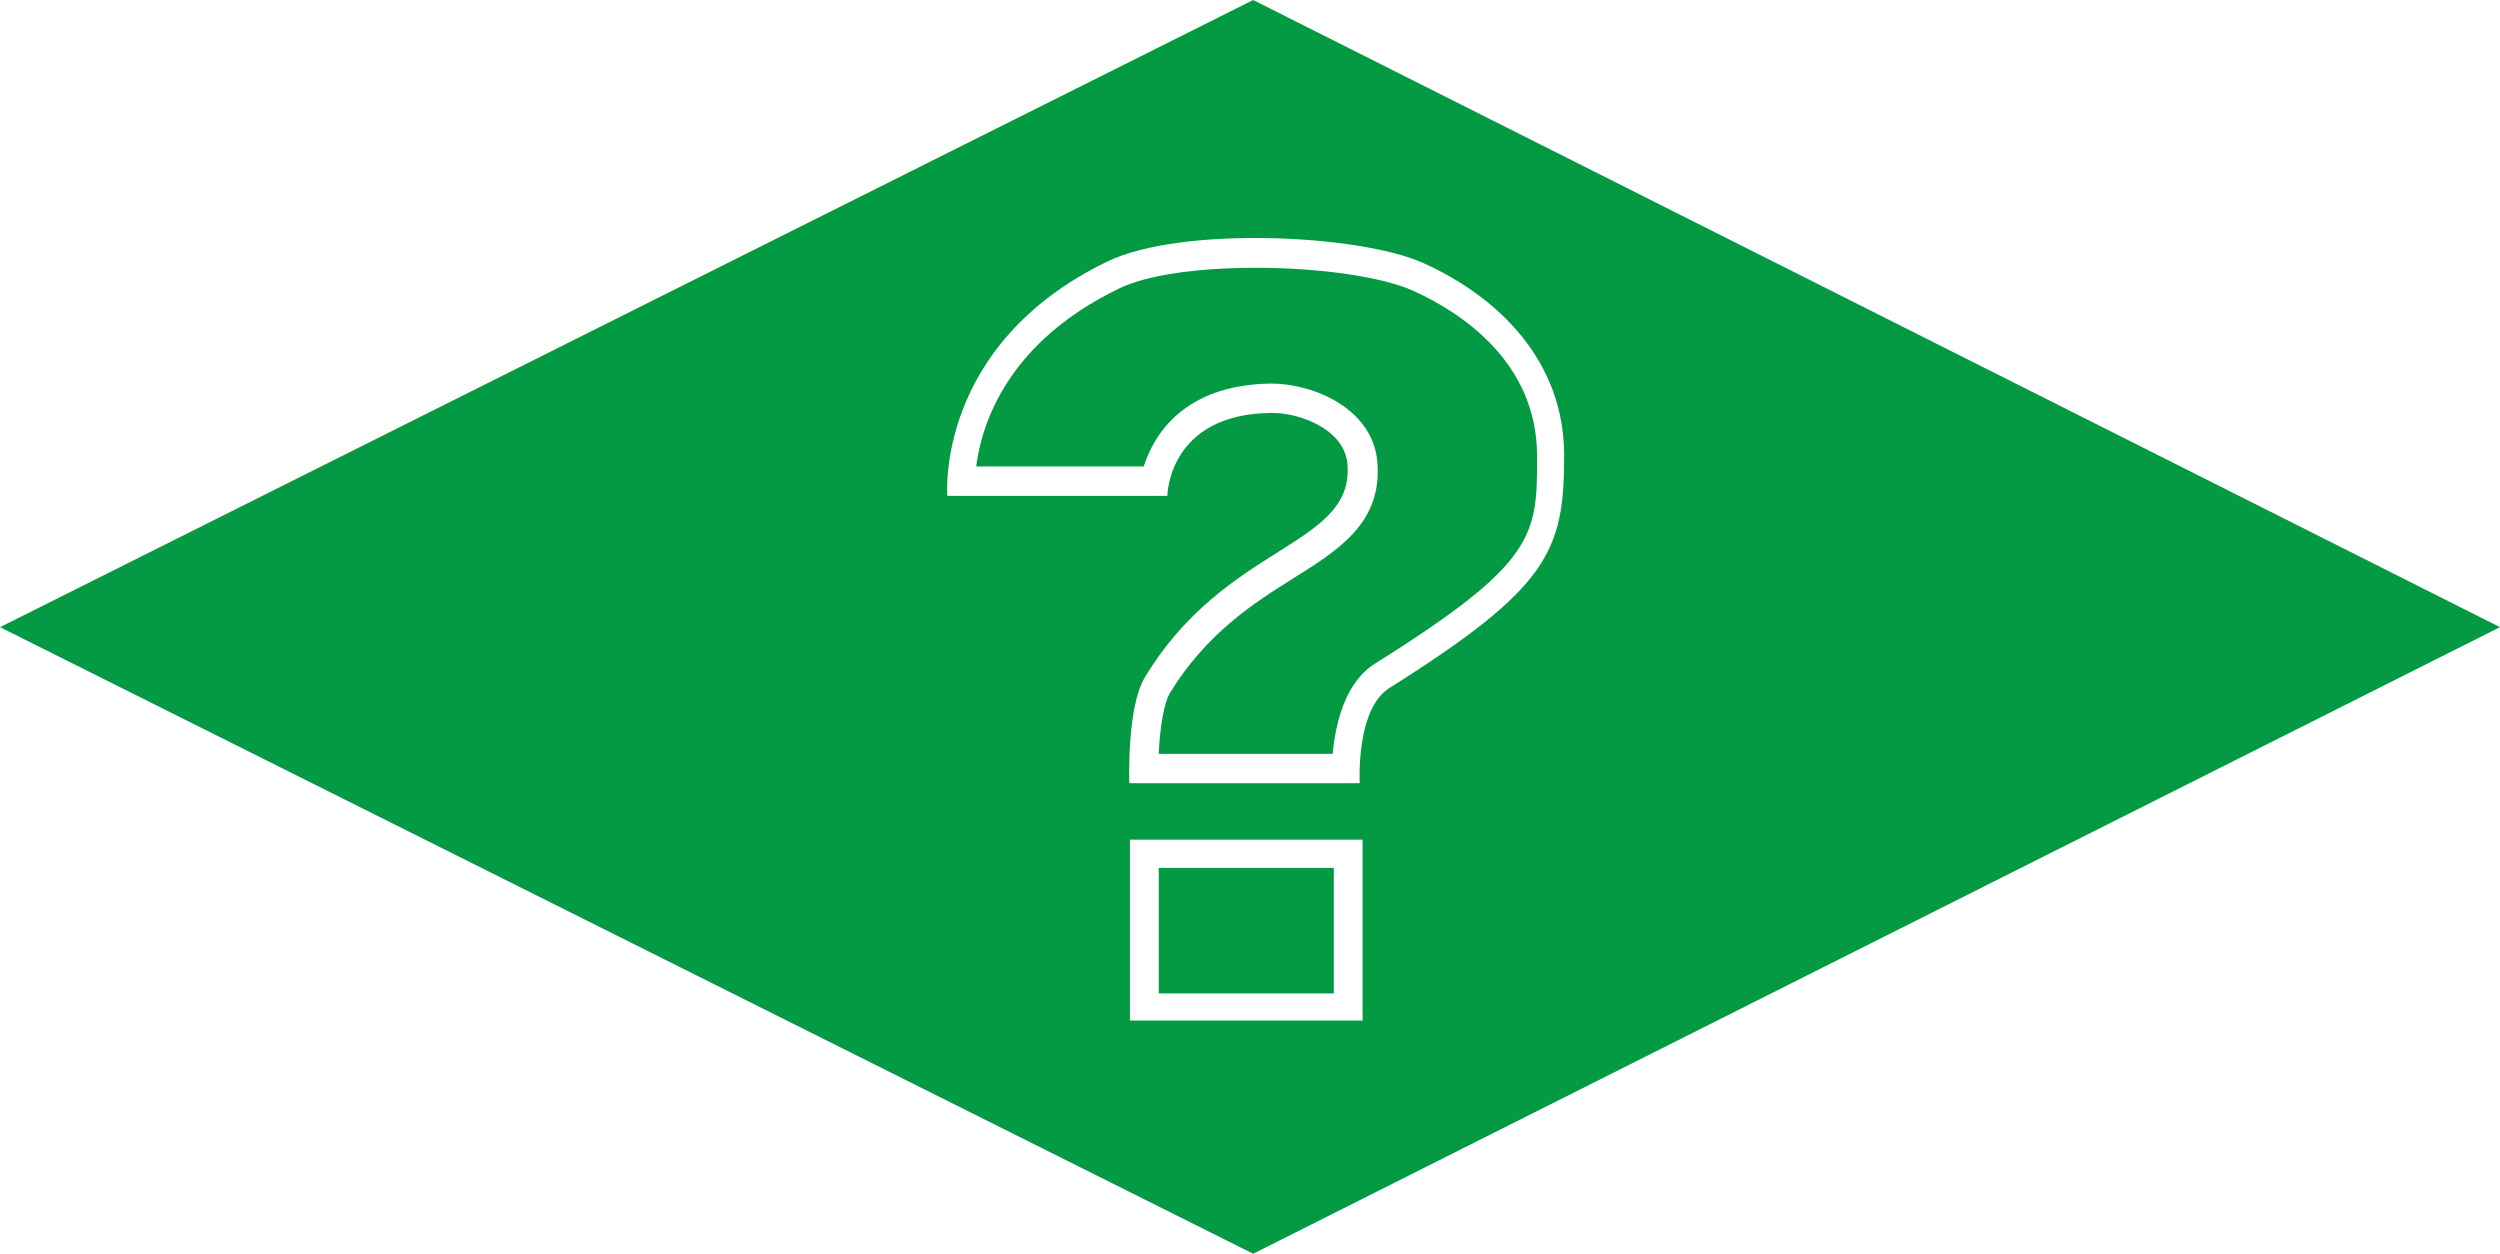 <?xml version="1.0" encoding="UTF-8"?>
<svg id="Layer_2" data-name="Layer 2" xmlns="http://www.w3.org/2000/svg" viewBox="0 0 43.41 21.77">
  <defs>
    <style>
      .cls-1 {
        isolation: isolate;
      }

      .cls-2 {
        fill: #049a44;
        stroke-width: 0px;
      }
    </style>
  </defs>
  <g id="ICONS" class="cls-1">
    <g id="faq">
      <path class="cls-2" d="M21.76,0L0,10.89l21.76,10.88,21.65-10.88L21.76,0ZM23.66,17.72h-4.04v-3.14h4.04v3.14ZM24.12,11.95c-.58.37-.51,1.65-.51,1.65h-4s-.05-1.31.27-1.84c1.4-2.32,3.6-2.26,3.52-3.67-.03-.64-.85-.93-1.33-.92-1.79.02-1.8,1.44-1.8,1.44h-3.82s-.22-2.62,2.78-4.07c1.29-.62,4.39-.47,5.49.03,1.28.58,2.44,1.68,2.44,3.34s-.26,2.29-3.04,4.04Z"/>
      <path class="cls-2" d="M20.12,17.25h3.04v-2.18h-3.04v2.18Z"/>
      <path class="cls-2" d="M21.81,4.65c1.13,0,2.2.16,2.73.4.8.36,2.15,1.22,2.15,2.87,0,1.37,0,1.84-2.81,3.6-.53.33-.69,1.05-.74,1.57h-3.02c.02-.49.1-.89.19-1.05.64-1.05,1.48-1.58,2.15-2,.78-.49,1.52-.95,1.46-1.97-.05-.97-1.11-1.41-1.85-1.41-1.52.02-2.04.9-2.21,1.44h-2.91c.1-.77.56-2.16,2.48-3.09.47-.23,1.34-.36,2.37-.36"/>
    </g>
  </g>
</svg>
